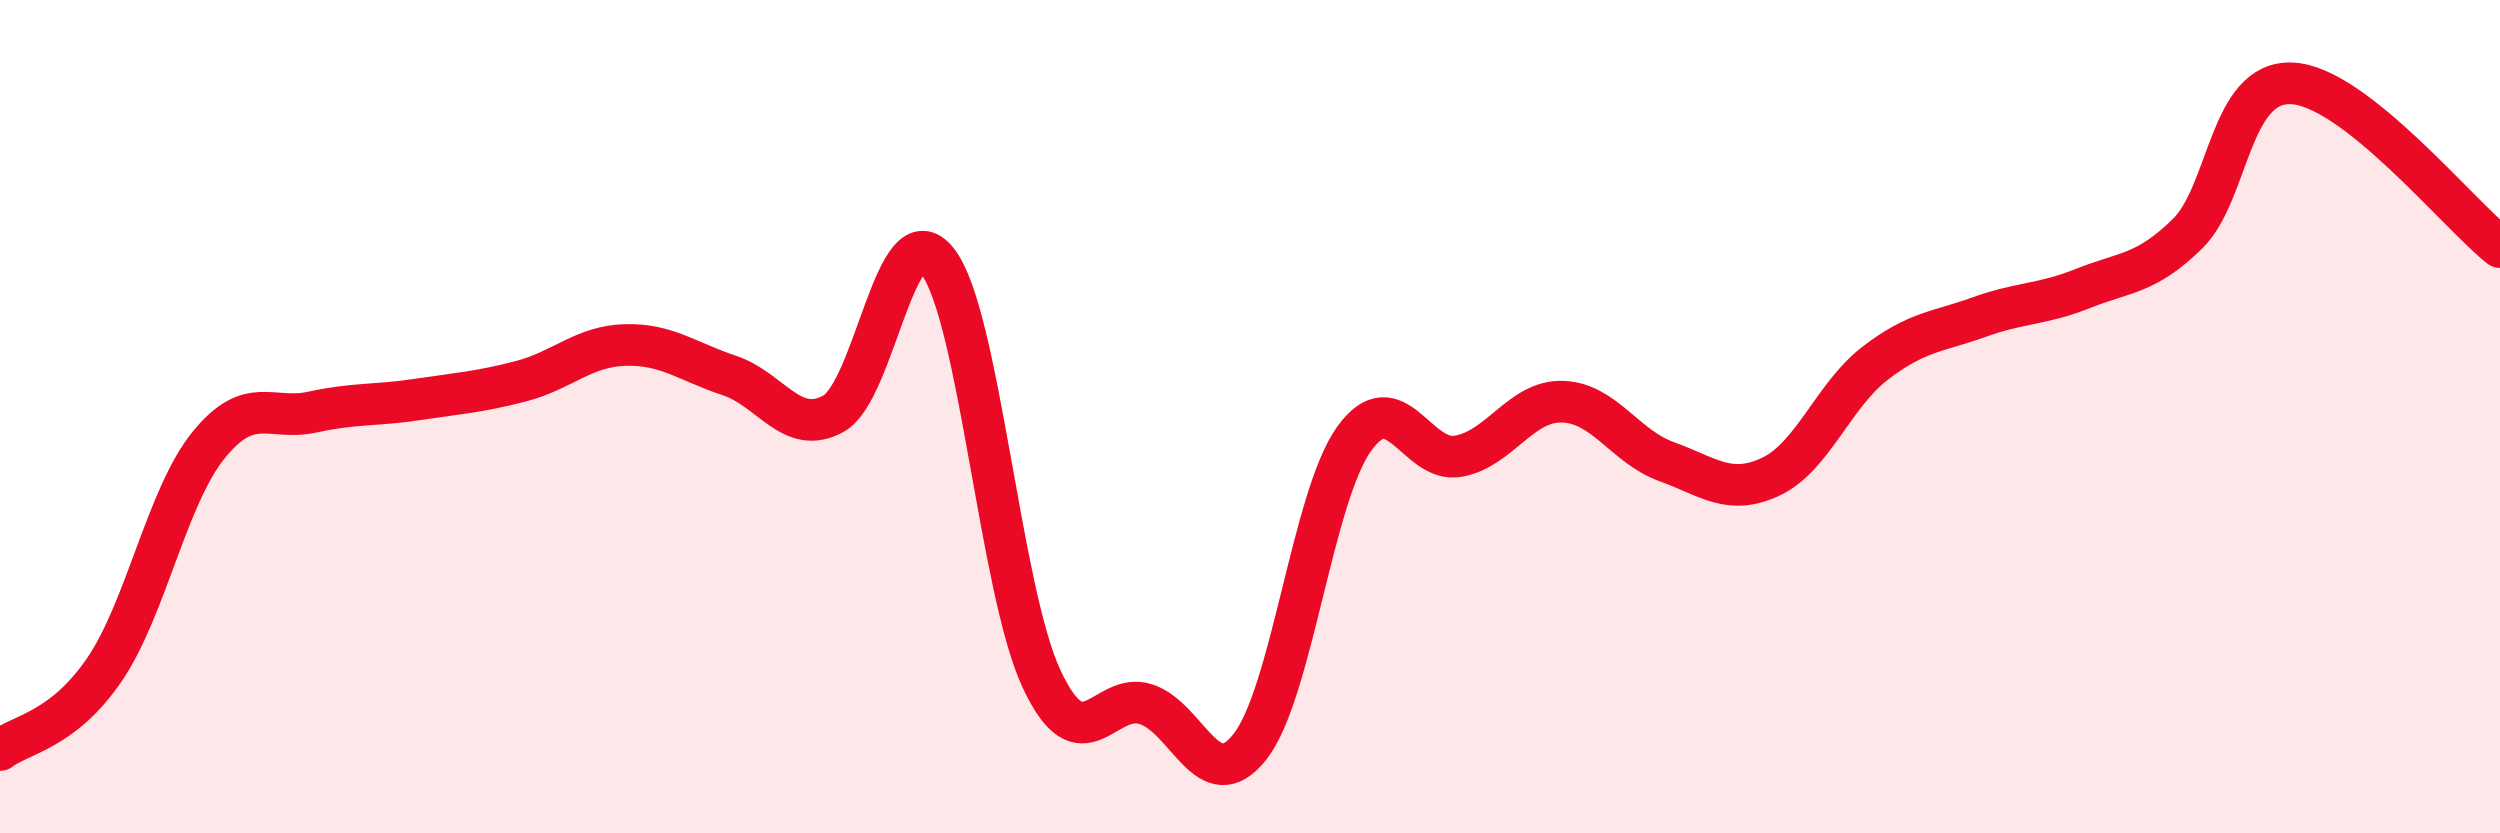 
    <svg width="60" height="20" viewBox="0 0 60 20" xmlns="http://www.w3.org/2000/svg">
      <path
        d="M 0,18 C 0.5,17.62 1.5,17.54 2.5,16.08 C 3.5,14.62 4,11.93 5,10.69 C 6,9.45 6.5,10.11 7.5,9.89 C 8.5,9.67 9,9.74 10,9.59 C 11,9.44 11.5,9.41 12.5,9.15 C 13.5,8.89 14,8.31 15,8.28 C 16,8.25 16.5,8.68 17.5,9.01 C 18.5,9.34 19,10.48 20,9.93 C 21,9.38 21.5,5 22.5,6.27 C 23.5,7.54 24,14.17 25,16.3 C 26,18.43 26.5,16.58 27.5,16.9 C 28.5,17.22 29,19.19 30,17.92 C 31,16.65 31.5,11.92 32.5,10.53 C 33.5,9.14 34,11.13 35,10.95 C 36,10.77 36.5,9.61 37.5,9.64 C 38.5,9.67 39,10.72 40,11.08 C 41,11.44 41.5,11.91 42.5,11.44 C 43.5,10.97 44,9.49 45,8.72 C 46,7.95 46.5,7.97 47.5,7.61 C 48.5,7.25 49,7.32 50,6.92 C 51,6.52 51.5,6.59 52.5,5.61 C 53.5,4.63 53.5,1.94 55,2 C 56.5,2.06 59,5.14 60,5.93L60 20L0 20Z"
        fill="#EB0A25"
        opacity="0.1"
        stroke-linecap="round"
        stroke-linejoin="round"
      />
      <path
        d="M 0,18 C 0.5,17.62 1.5,17.54 2.5,16.08 C 3.5,14.62 4,11.93 5,10.69 C 6,9.45 6.5,10.11 7.5,9.89 C 8.5,9.67 9,9.74 10,9.59 C 11,9.44 11.5,9.41 12.5,9.15 C 13.5,8.89 14,8.31 15,8.28 C 16,8.25 16.5,8.68 17.5,9.01 C 18.5,9.34 19,10.48 20,9.93 C 21,9.38 21.5,5 22.5,6.27 C 23.5,7.54 24,14.17 25,16.3 C 26,18.43 26.5,16.58 27.5,16.9 C 28.5,17.22 29,19.19 30,17.92 C 31,16.65 31.5,11.92 32.5,10.53 C 33.5,9.14 34,11.13 35,10.95 C 36,10.77 36.5,9.61 37.5,9.64 C 38.5,9.67 39,10.72 40,11.08 C 41,11.44 41.5,11.91 42.5,11.44 C 43.5,10.97 44,9.49 45,8.72 C 46,7.95 46.5,7.97 47.5,7.61 C 48.5,7.25 49,7.32 50,6.92 C 51,6.52 51.5,6.59 52.5,5.61 C 53.5,4.63 53.5,1.94 55,2 C 56.5,2.06 59,5.14 60,5.93"
        stroke="#EB0A25"
        stroke-width="1"
        fill="none"
        stroke-linecap="round"
        stroke-linejoin="round"
      />
    </svg>
  